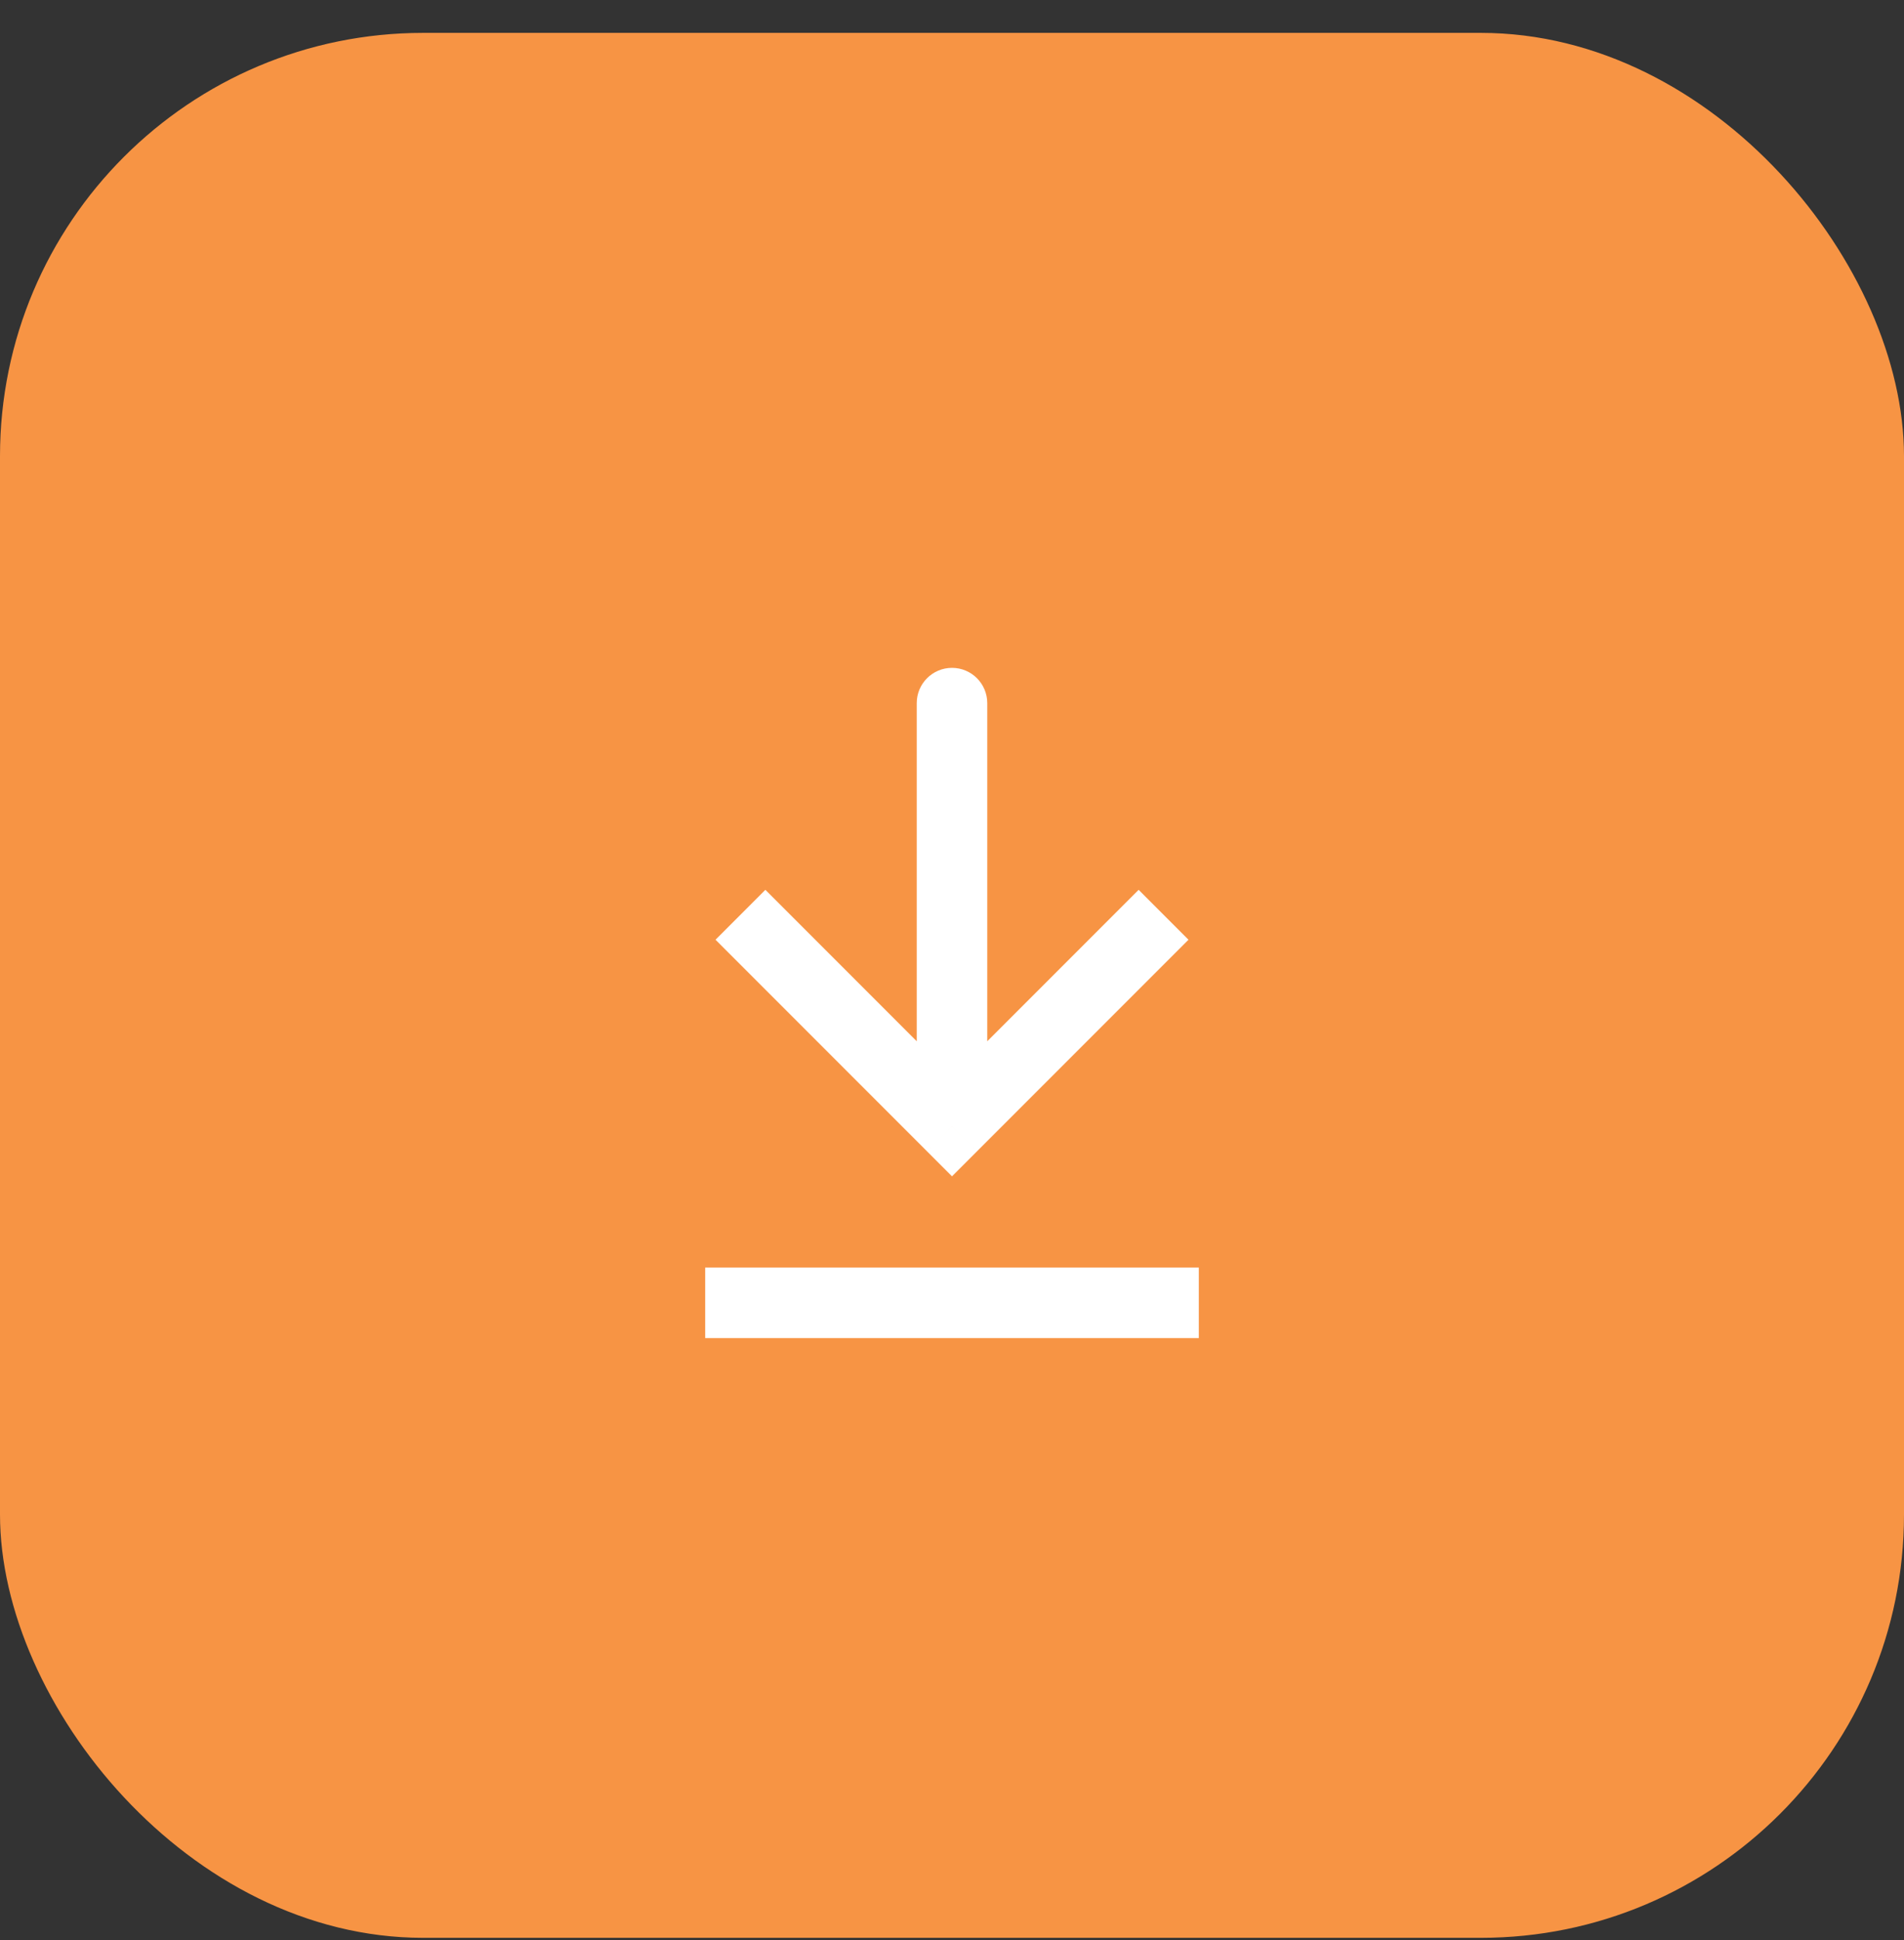 <svg width="54" height="55" viewBox="0 0 54 55" fill="none" xmlns="http://www.w3.org/2000/svg">
<rect x="0" y="0" width="54" height="55" fill="#333333" stroke="none"/>
<rect y="0.932" width="54" height="54" rx="12" fill="#F79444"/>
<path d="M27 31.932L26.293 32.639L27 33.346L27.707 32.639L27 31.932ZM28 19.932C28 19.379 27.552 18.932 27 18.932C26.448 18.932 26 19.379 26 19.932L28 19.932ZM20.293 26.639L26.293 32.639L27.707 31.224L21.707 25.224L20.293 26.639ZM27.707 32.639L33.707 26.639L32.293 25.224L26.293 31.224L27.707 32.639ZM28 31.932L28 19.932L26 19.932L26 31.932L28 31.932Z" fill="white"/>
<path d="M20 36.932L34 36.932" stroke="white" stroke-width="2"/>
</svg>
